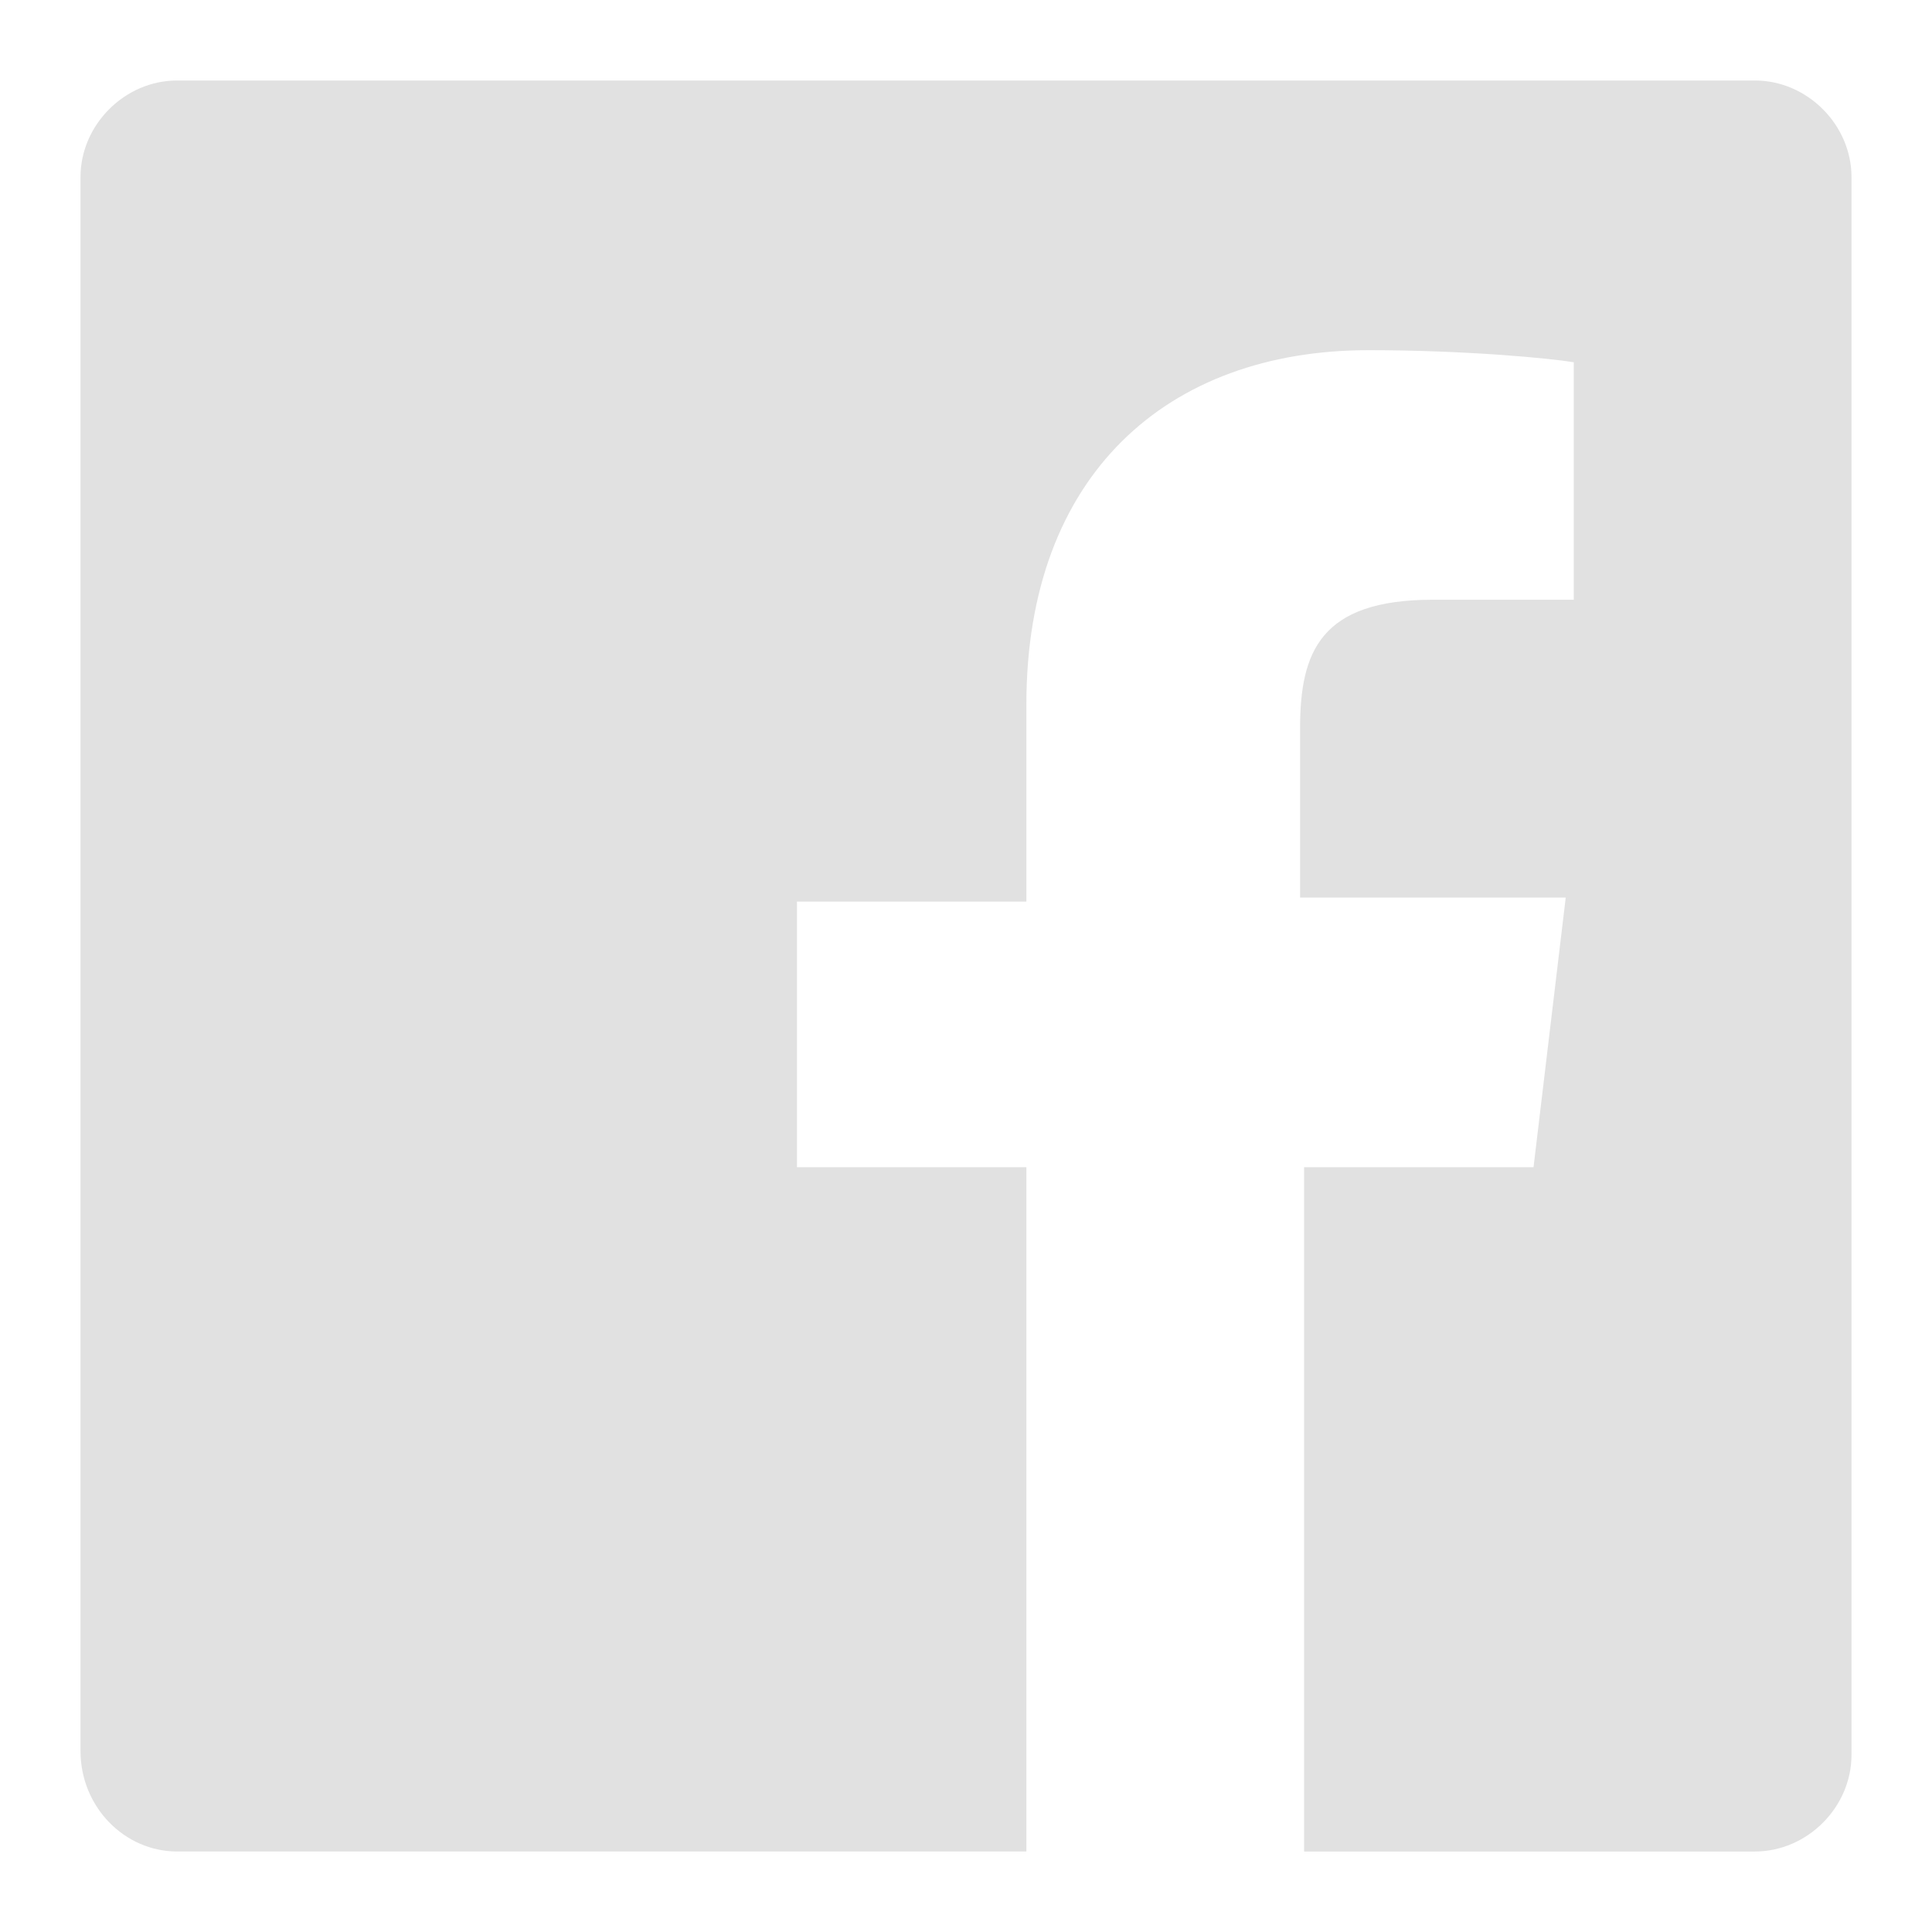 <svg id="Layer_1" xmlns="http://www.w3.org/2000/svg" width="48" height="48" viewBox="0 0 48 48"><style>.st0,.st1,.st2{fill:none;stroke:#595959;stroke-width:1.5;stroke-miterlimit:10}.st1,.st2{stroke:#e1e1e1}.st2{stroke:#30a074}.st3{fill:#595959}.st4{fill:#e1e1e1}.st5{fill:#30a074}</style><path class="st4" d="M43.6 2H4.4C3.1 2 2 3.1 2 4.4v39.1C2 44.9 3.1 46 4.4 46h21.1V29h-5.7v-6.6h5.7v-4.9c0-5.7 3.5-8.8 8.5-8.8 2.4 0 4.5.2 5.1.3v5.9h-3.5c-2.8 0-3.3 1.3-3.3 3.2v4.2h6.6l-.8 6.7h-5.7v17h11.2c1.3 0 2.4-1.1 2.4-2.4V4.4C46 3.1 44.9 2 43.6 2"/></svg>